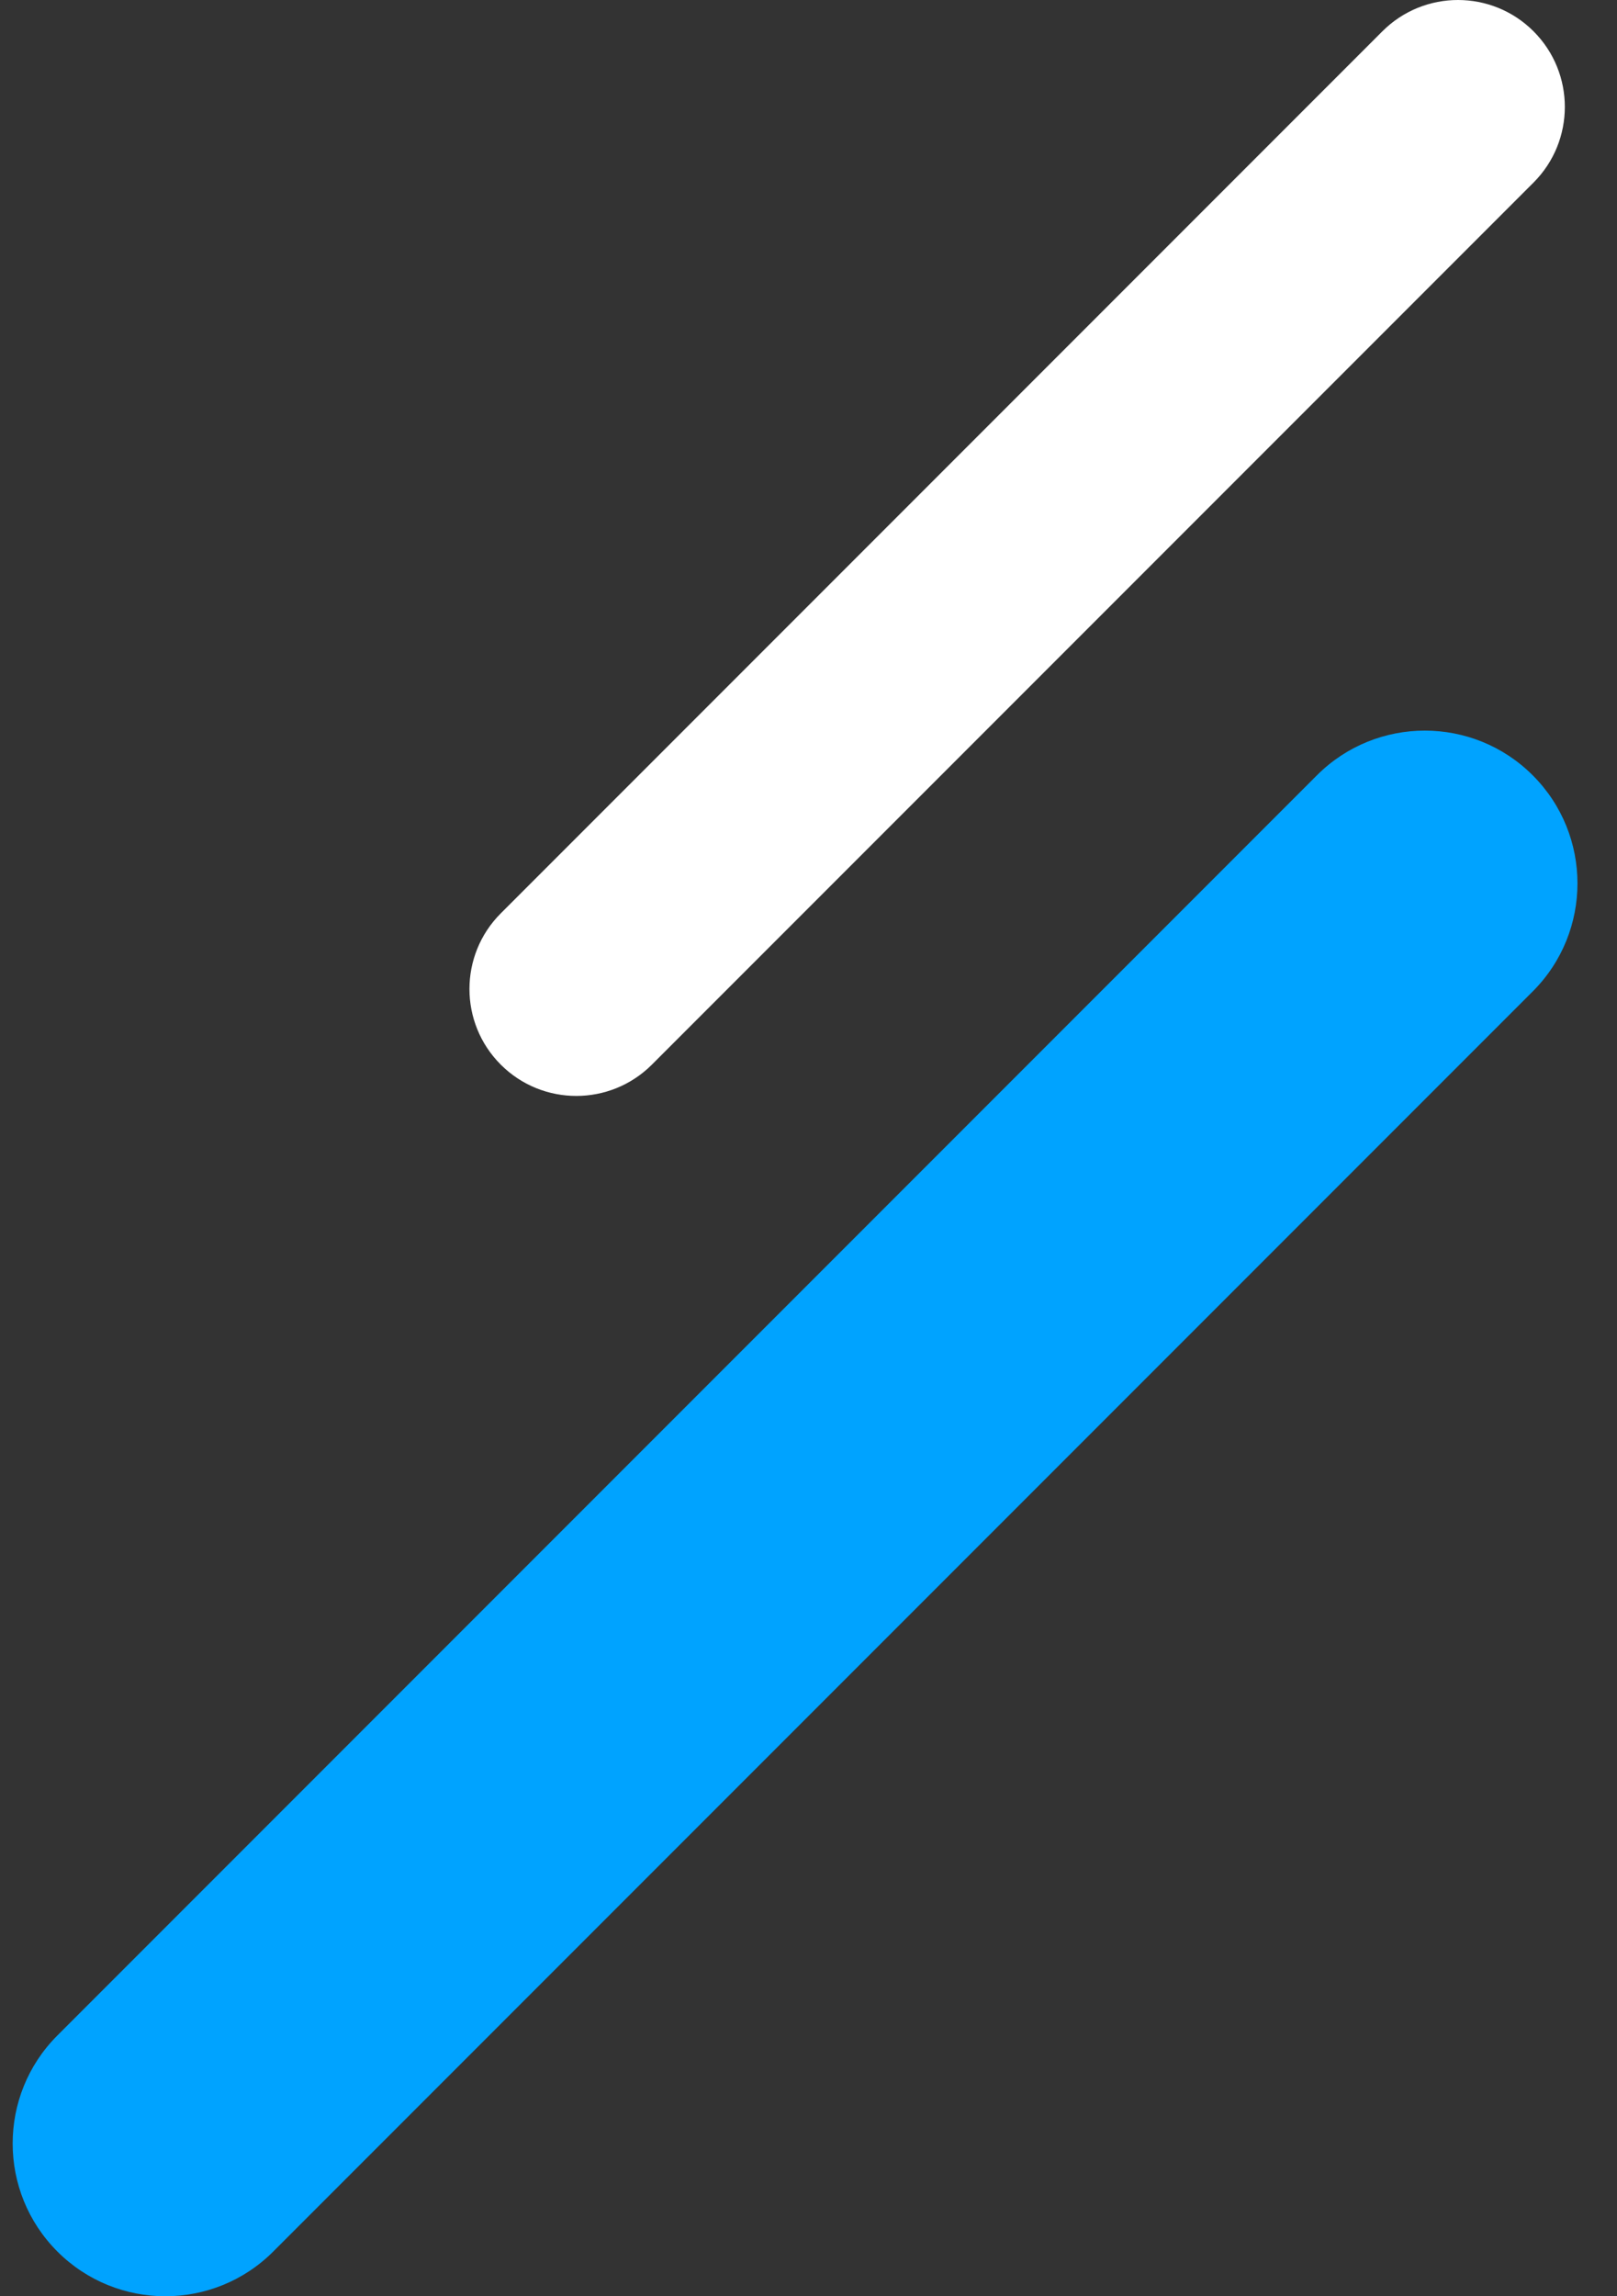 <?xml version="1.0" encoding="UTF-8"?> <svg xmlns="http://www.w3.org/2000/svg" width="31" height="44" viewBox="0 0 31 44" fill="none"><rect x="0" y="0" width="31" height="44" fill="#333333" stroke="none"/> <path d="M25.246 14.857C26.389 13.714 28.242 13.714 29.385 14.857C30.528 16 30.528 17.854 29.385 18.997L5.239 43.143C4.096 44.286 2.243 44.286 1.1 43.143C-0.043 42 -0.043 40.146 1.1 39.003L25.246 14.857Z" fill="#00A3FF"></path> <path d="M26.502 0.6C27.302 -0.2 28.6 -0.2 29.4 0.6C30.2 1.4 30.2 2.697 29.4 3.498L12.498 20.4C11.697 21.2 10.4 21.2 9.6 20.4C8.8 19.6 8.8 18.302 9.6 17.502L26.502 0.6Z" fill="white"></path> </svg> 